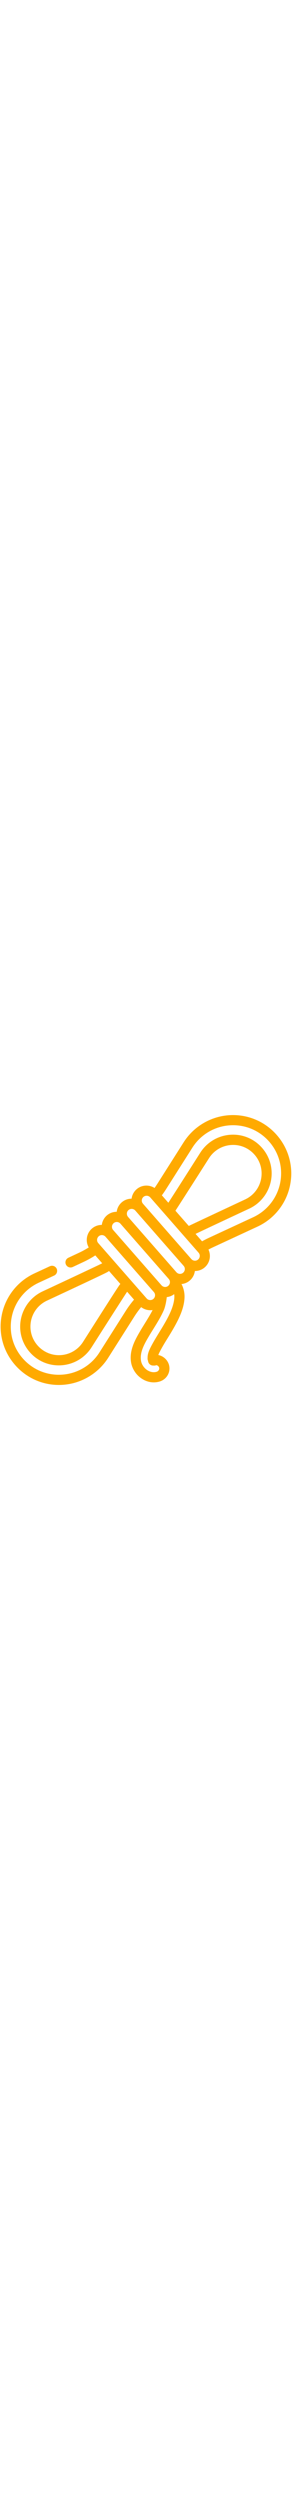 <svg xmlns="http://www.w3.org/2000/svg" xmlns:xlink="http://www.w3.org/1999/xlink" id="Capa_1" x="0px" y="0px" viewBox="114 -186.3 512 512" xml:space="preserve" width="60">
<path fill="#FFAA00" d="M410.5,271.2c-1.5-6.2-5.6-11.7-11.3-15.1c-2.4-1.4-5-2.4-7.6-2.9c0.5-1.5,1.3-3.3,2.5-5.6  c4.3-8.4,9.1-16.3,14.3-24.6c3.4-5.5,6.9-11.2,10.2-17c9.1-16,17.7-33.3,18.9-51.8c0.5-8.1-1-16.2-4.5-23.5  c-0.3-0.6-0.6-1.1-0.9-1.5c5.4-0.5,10.6-2.6,14.9-6.4c5-4.4,7.9-10.3,8.7-16.4c6.2,0,12.4-2.1,17.4-6.5c9-7.9,11.3-20.7,6.4-31  c2.6-1.4,5.2-2.7,7.8-3.9l78.2-36.2c30.1-13.9,51.6-41.7,57.5-74.3c5.7-30.9-3-62.2-23.7-85.8c-20.7-23.6-50.6-36.3-82-34.7  c-33.1,1.7-63.4,19.4-81.2,47.3l-46.2,72.7c-1.6,2.5-3.2,4.9-4.9,7.3c-9.6-6.2-22.6-5.6-31.6,2.3c-5,4.4-7.9,10.3-8.7,16.4  c-6.2,0-12.4,2.1-17.4,6.5c-5,4.4-7.9,10.3-8.7,16.4c-6.2,0-12.4,2.1-17.4,6.5s-7.9,10.3-8.7,16.4c-6.2,0-12.4,2.1-17.4,6.5  c-9.6,8.4-11.6,22.3-5.5,32.9c-5.6,3.5-11.3,6.6-17.3,9.4l-18.4,8.6c-4.5,2.1-6.4,7.4-4.3,11.9c0.4,0.8,0.8,1.5,1.4,2.1  c2.5,2.9,6.8,3.9,10.5,2.2l18.4-8.6c7.3-3.4,14.4-7.3,21.2-11.7l12.1,13.8c-8.3,4.2-66.1,31.2-104.5,49.1  c-19.9,9.2-34.2,27.7-38.2,49.3c-3.8,20.5,2,41.3,15.7,56.9c13.7,15.7,33.6,24.1,54.4,23c22-1.1,42.1-12.8,53.9-31.4  c22.8-35.8,57.2-89.5,62.4-97.2l12.1,13.8c-5.2,6.2-10.1,12.7-14.4,19.5l-46.2,72.7c-14.6,23.1-39.7,37.7-67,39  c-25.9,1.3-50.5-9.1-67.6-28.6c-17.1-19.5-24.2-45.3-19.5-70.8c4.9-26.9,22.7-49.8,47.5-61.3l27.2-12.6c4.5-2.1,6.4-7.4,4.4-11.9  c-2.1-4.5-7.4-6.4-11.9-4.4l-27.2,12.6c-30.1,13.9-51.6,41.7-57.5,74.3c-5.7,30.9,3,62.2,23.7,85.8c20.7,23.6,50.6,36.3,82,34.7  c33.1-1.7,63.4-19.4,81.2-47.3l46.2-72.7c3.5-5.5,7.4-10.8,11.6-15.9c5.8,4.4,13.1,6.2,20.1,5.1c-4,7.8-8.7,15.4-13.6,23.3  c-2.5,4.1-5.2,8.3-7.7,12.6c-8.5,14.5-20.3,34.3-16.4,56c1.3,7.4,4.9,14.6,9.9,20.4c2.7,3.1,5.9,5.8,9.4,8c9.3,5.9,20,7.6,30,4.8  C405.9,296.3,413.5,283.7,410.5,271.2L410.5,271.2z M313.2,22.8c3.5-3.1,8.8-2.7,11.9,0.8l84.8,96.7c3.1,3.5,2.7,8.8-0.8,11.9  s-8.8,2.7-11.9-0.8l-84.8-96.7C309.3,31.2,309.7,25.9,313.2,22.8z M339.3-0.1c3.5-3.1,8.8-2.7,11.9,0.8L436,97.4  c3.1,3.5,2.7,8.8-0.8,11.9s-8.8,2.7-11.9-0.8l-84.8-96.7C335.5,8.3,335.8,2.9,339.3-0.1z M451.4-109.3c14.6-23.1,39.7-37.7,67-39  c25.9-1.3,50.5,9.1,67.6,28.6c17.1,19.5,24.2,45.3,19.5,70.8c-4.9,26.9-22.7,49.8-47.5,61.3l-78.2,36.2c-3.9,1.8-7.7,3.8-11.5,5.9  l-11.4-13c27.5-13.1,93.4-43.8,94.1-44.1c19.9-9.2,34.2-27.7,38.2-49.3c3.8-20.5-2-41.3-15.7-56.9c-13.7-15.7-33.6-24.1-54.4-23  c-22,1.1-42.1,12.8-53.9,31.4c-0.4,0.6-39.5,62-56,87.5l-11.4-13c2.6-3.4,5-7,7.3-10.6L451.4-109.3z M421.6,1  c0.1-0.1,0.2-0.2,0.2-0.3c14.7-22.5,58.2-90.8,58.7-91.5c8.7-13.7,23.5-22.3,39.7-23.1c15.3-0.8,29.9,5.4,40.1,17  s14.3,26.8,11.6,41.9c-2.9,15.9-13.4,29.5-28.1,36.3c-0.8,0.4-74.8,34.9-98.8,46.3L421.6,1L421.6,1z M377.4-22.3l84.8,96.7  c3.1,3.5,2.7,8.8-0.8,11.9s-8.8,2.7-11.9-0.8l-84.8-96.7c-3.1-3.5-2.7-8.8,0.8-11.9C369-26.1,374.3-25.8,377.4-22.3z M259.6,230.3  c-8.7,13.7-23.5,22.3-39.7,23.1c-15.3,0.8-29.9-5.4-40.1-17s-14.3-26.8-11.6-41.9c2.9-15.9,13.4-29.5,28.1-36.3  c106.1-49.4,107-50.2,108.2-51.4l0.6-0.5l20,22.8l-0.6,0.5C323.4,130.8,322.4,131.6,259.6,230.3L259.6,230.3z M371.1,154.3  l-84.8-96.7c-3.1-3.5-2.7-8.8,0.8-11.9c3.5-3.1,8.8-2.7,11.9,0.8l84.8,96.7c3.1,3.5,2.7,8.8-0.8,11.9S374.1,157.8,371.1,154.3z   M388.4,282.6c-5.2,1.4-10.7,0.5-15.8-2.7c-5.9-3.7-10.1-9.9-11.3-16.4c-2.7-15.2,6.3-30.4,14.2-43.8c2.4-4.1,5-8.2,7.5-12.2  c6.4-10.3,13.1-21,18.2-32.6c1.8-4,3.4-10.9,4.2-15.6c0.5-2.9,0.8-5.2,1-7.3c4.6-0.5,9.1-2.2,13-5.2c0.3,2,0.4,4.1,0.3,6.2  c-1,14.8-8.5,30-16.6,44.1c-3.1,5.5-6.6,11.1-9.9,16.5c-5.1,8.3-10.4,16.9-15,25.9c-2.7,5.3-5.7,12.1-5.4,19c-0.2,1.4,0,2.8,0.5,4.2  c0.1,0.3,0.2,0.6,0.3,0.8c0,0.3,0.1,0.6,0.1,0.8c0.7,4,4.3,7.7,9.7,7.3c1.7,0.2,3.4-0.1,4.8-0.7c0.8,0.2,1.4,0.5,1.9,0.7  c1.5,0.9,2.6,2.3,3,3.8C393.9,278.8,391.3,281.8,388.4,282.6L388.4,282.6z"></path>
</svg>
